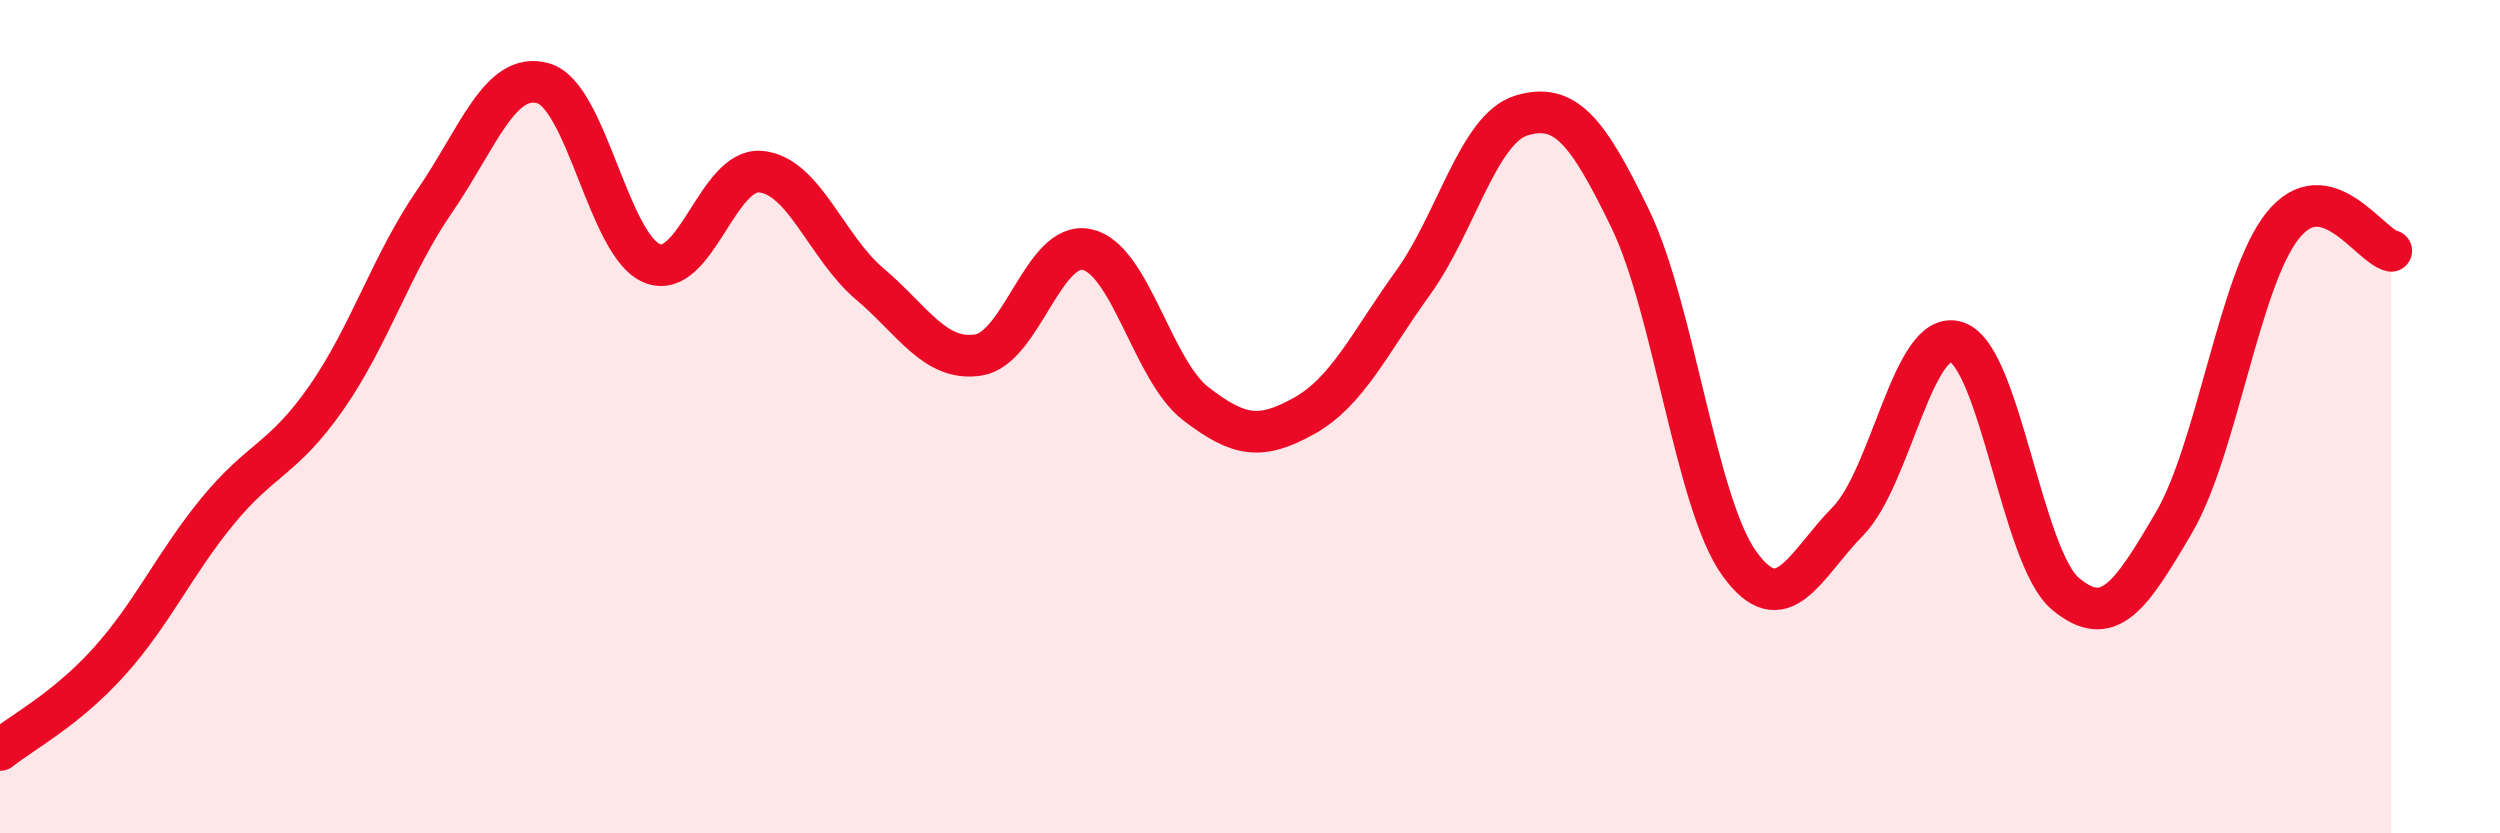 
    <svg width="60" height="20" viewBox="0 0 60 20" xmlns="http://www.w3.org/2000/svg">
      <path
        d="M 0,18 C 0.52,17.58 1.57,17.04 2.61,15.89 C 3.65,14.74 4.18,13.54 5.22,12.27 C 6.26,11 6.79,11.04 7.83,9.55 C 8.87,8.06 9.39,6.34 10.43,4.83 C 11.47,3.32 12,1.7 13.04,2 C 14.08,2.3 14.61,5.9 15.65,6.32 C 16.69,6.74 17.22,4.02 18.26,4.12 C 19.3,4.22 19.83,5.93 20.87,6.81 C 21.91,7.69 22.44,8.68 23.48,8.52 C 24.52,8.36 25.05,5.76 26.09,5.99 C 27.13,6.22 27.66,8.89 28.7,9.69 C 29.74,10.49 30.26,10.56 31.3,9.98 C 32.34,9.4 32.87,8.23 33.91,6.79 C 34.95,5.35 35.48,3.08 36.52,2.77 C 37.56,2.46 38.09,3.11 39.13,5.26 C 40.17,7.41 40.7,12.07 41.74,13.52 C 42.78,14.97 43.31,13.57 44.35,12.51 C 45.39,11.45 45.92,7.86 46.96,8.21 C 48,8.56 48.53,13.38 49.57,14.25 C 50.61,15.12 51.13,14.32 52.17,12.55 C 53.21,10.78 53.74,6.73 54.78,5.42 C 55.82,4.11 56.87,5.9 57.39,6.02L57.39 20L0 20Z"
        fill="#EB0A25"
        opacity="0.1"
        stroke-linecap="round"
        stroke-linejoin="round"
      />
      <path
        d="M 0,18 C 0.52,17.58 1.57,17.04 2.61,15.89 C 3.65,14.74 4.18,13.54 5.22,12.27 C 6.26,11 6.79,11.04 7.83,9.55 C 8.87,8.06 9.39,6.34 10.43,4.83 C 11.47,3.32 12,1.7 13.04,2 C 14.08,2.3 14.61,5.9 15.65,6.32 C 16.69,6.74 17.22,4.02 18.26,4.12 C 19.3,4.22 19.83,5.93 20.87,6.81 C 21.91,7.69 22.44,8.68 23.48,8.52 C 24.52,8.36 25.05,5.76 26.09,5.99 C 27.13,6.22 27.66,8.89 28.7,9.69 C 29.74,10.49 30.26,10.56 31.3,9.98 C 32.34,9.4 32.87,8.23 33.91,6.79 C 34.95,5.35 35.48,3.08 36.52,2.77 C 37.56,2.46 38.09,3.11 39.13,5.26 C 40.17,7.41 40.7,12.07 41.74,13.52 C 42.78,14.97 43.31,13.57 44.35,12.51 C 45.39,11.45 45.92,7.86 46.96,8.21 C 48,8.56 48.53,13.38 49.57,14.25 C 50.61,15.12 51.13,14.32 52.17,12.55 C 53.21,10.78 53.74,6.73 54.78,5.42 C 55.82,4.11 56.87,5.9 57.39,6.02"
        stroke="#EB0A25"
        stroke-width="1"
        fill="none"
        stroke-linecap="round"
        stroke-linejoin="round"
      />
    </svg>
  